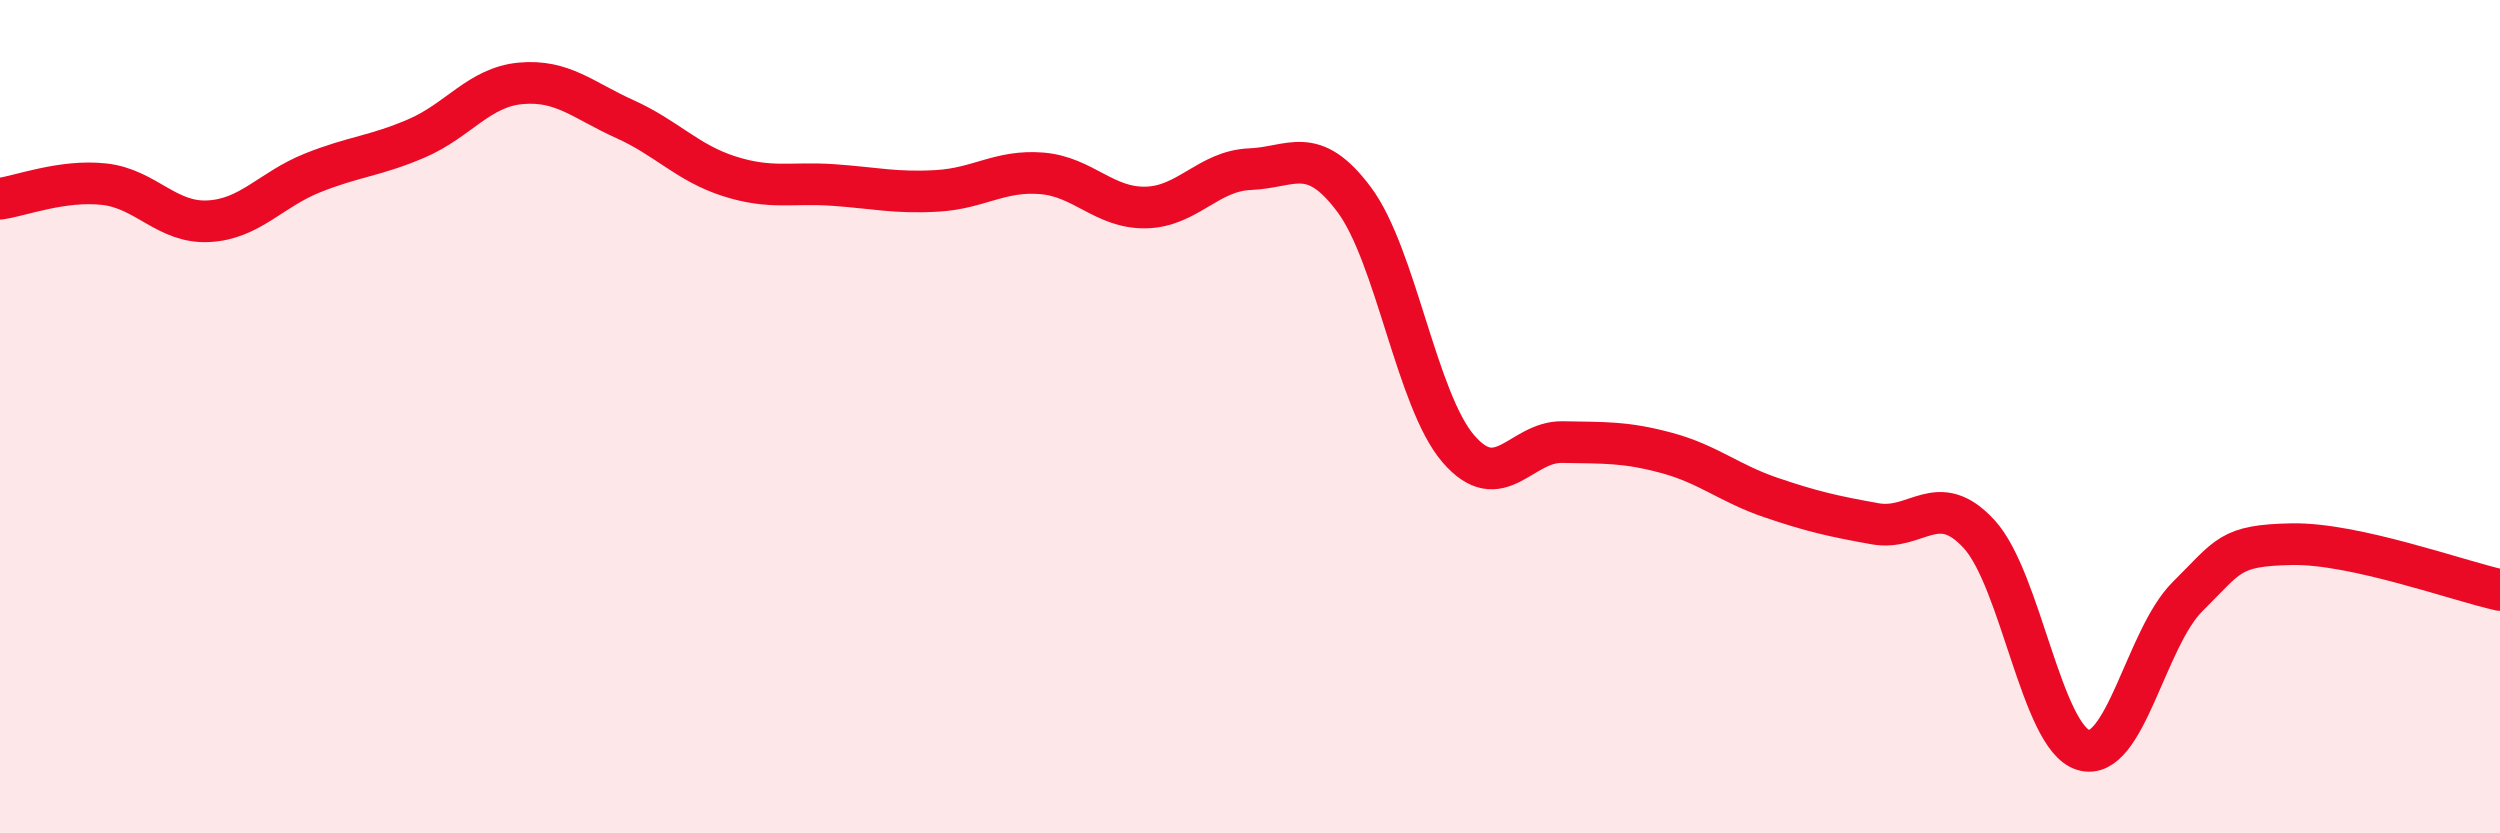 
    <svg width="60" height="20" viewBox="0 0 60 20" xmlns="http://www.w3.org/2000/svg">
      <path
        d="M 0,4.77 C 0.5,4.7 1.5,4.31 2.5,4.42 C 3.5,4.53 4,5.36 5,5.31 C 6,5.26 6.5,4.55 7.5,4.15 C 8.5,3.75 9,3.75 10,3.32 C 11,2.89 11.5,2.09 12.5,2 C 13.5,1.91 14,2.41 15,2.86 C 16,3.31 16.5,3.91 17.5,4.23 C 18.5,4.55 19,4.37 20,4.44 C 21,4.51 21.5,4.64 22.5,4.58 C 23.5,4.52 24,4.08 25,4.16 C 26,4.24 26.5,5 27.5,4.98 C 28.5,4.96 29,4.1 30,4.06 C 31,4.02 31.5,3.45 32.5,4.79 C 33.5,6.13 34,9.61 35,10.77 C 36,11.93 36.5,10.59 37.5,10.61 C 38.5,10.63 39,10.6 40,10.87 C 41,11.14 41.5,11.6 42.5,11.94 C 43.5,12.28 44,12.39 45,12.57 C 46,12.75 46.5,11.73 47.5,12.82 C 48.5,13.91 49,17.7 50,18 C 51,18.3 51.5,15.31 52.5,14.32 C 53.5,13.33 53.5,13.09 55,13.06 C 56.5,13.03 59,13.94 60,14.16L60 20L0 20Z"
        fill="#EB0A25"
        opacity="0.1"
        stroke-linecap="round"
        stroke-linejoin="round"
      />
      <path
        d="M 0,4.77 C 0.5,4.7 1.5,4.31 2.5,4.42 C 3.5,4.53 4,5.36 5,5.31 C 6,5.26 6.5,4.55 7.5,4.15 C 8.5,3.75 9,3.75 10,3.32 C 11,2.89 11.5,2.09 12.5,2 C 13.5,1.91 14,2.41 15,2.86 C 16,3.31 16.5,3.91 17.5,4.23 C 18.5,4.55 19,4.37 20,4.44 C 21,4.51 21.5,4.64 22.5,4.58 C 23.5,4.52 24,4.08 25,4.16 C 26,4.24 26.5,5 27.5,4.98 C 28.5,4.96 29,4.1 30,4.06 C 31,4.02 31.5,3.45 32.5,4.79 C 33.5,6.13 34,9.61 35,10.77 C 36,11.93 36.5,10.59 37.5,10.61 C 38.5,10.63 39,10.6 40,10.87 C 41,11.14 41.5,11.6 42.5,11.94 C 43.5,12.28 44,12.39 45,12.57 C 46,12.75 46.5,11.73 47.5,12.82 C 48.5,13.91 49,17.7 50,18 C 51,18.3 51.5,15.31 52.5,14.32 C 53.5,13.33 53.5,13.09 55,13.06 C 56.5,13.03 59,13.94 60,14.16"
        stroke="#EB0A25"
        stroke-width="1"
        fill="none"
        stroke-linecap="round"
        stroke-linejoin="round"
      />
    </svg>
  